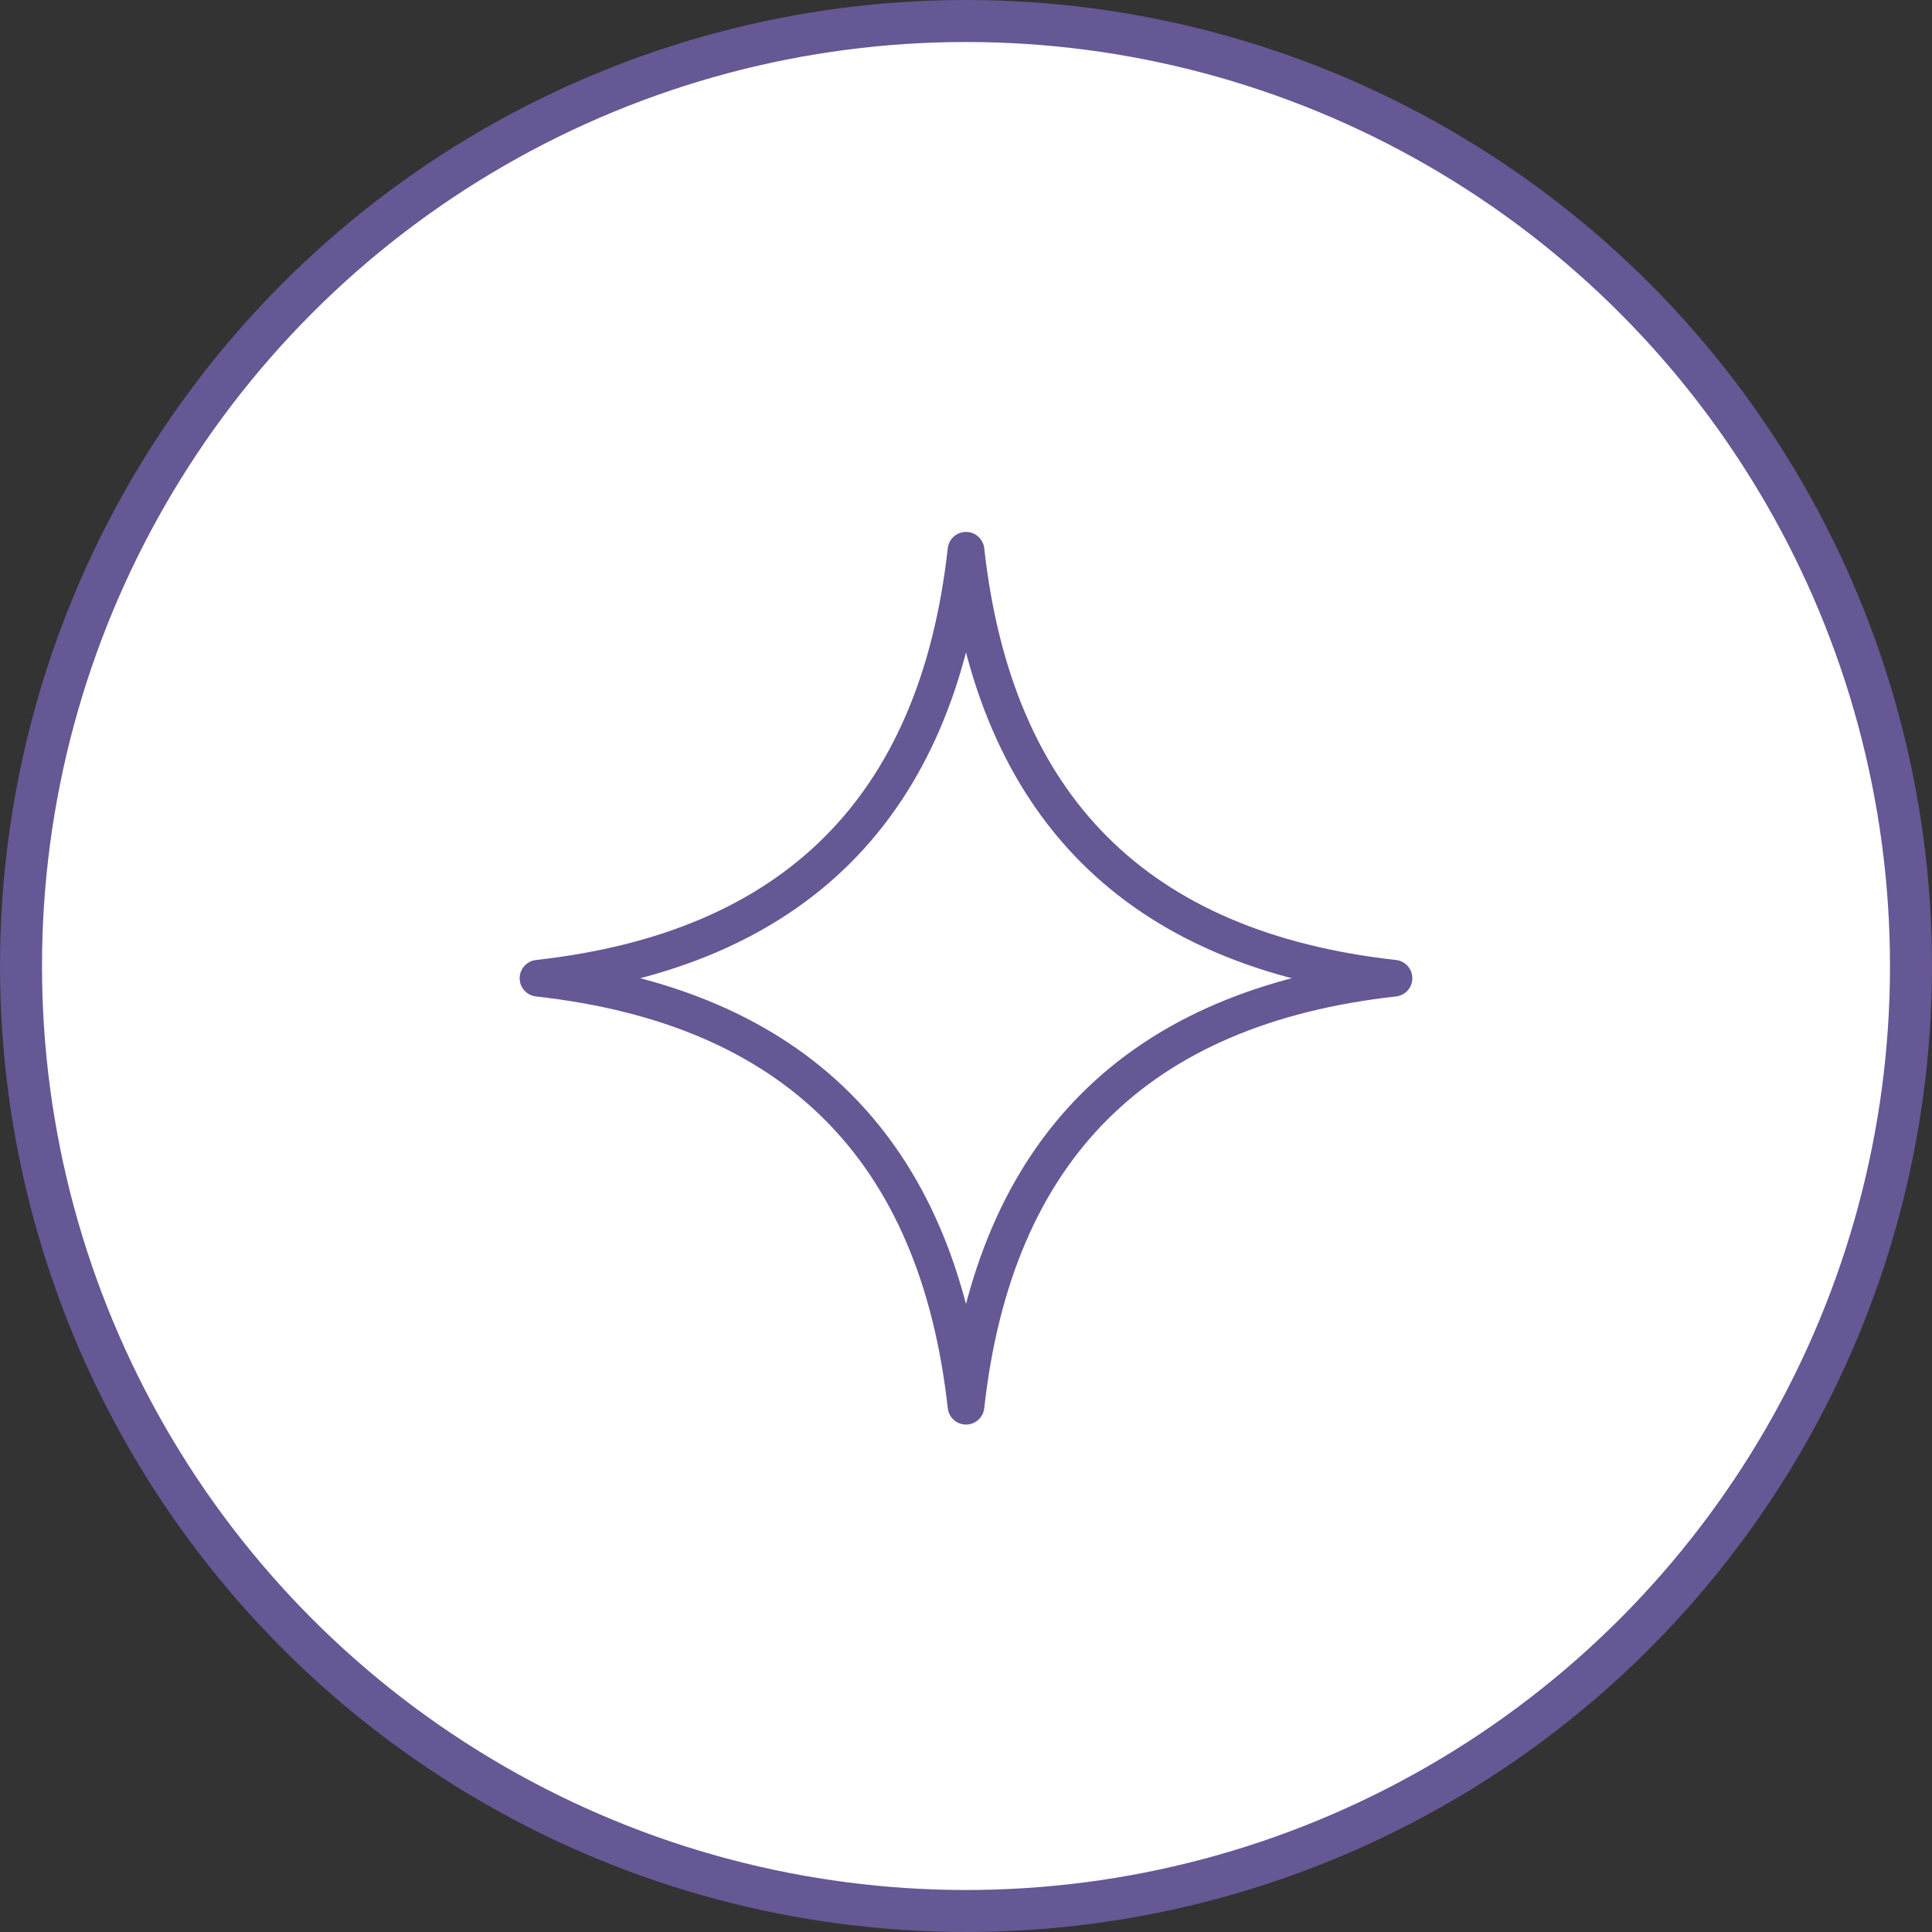 <svg xmlns="http://www.w3.org/2000/svg" fill="none" viewBox="0 0 92 92" height="92" width="92">
<rect x="0" y="0" width="92" height="92" fill="#333333" stroke="none"/>
<circle stroke-width="2" stroke="#665795" fill="white" r="45" cy="46" cx="46"></circle>
<path stroke-linejoin="round" stroke-linecap="round" stroke-width="1.747" stroke="#665795" d="M25.62 46.582C37.848 47.941 44.641 54.734 46 66.962C47.359 54.734 54.152 47.941 66.38 46.582C54.152 45.224 47.359 38.43 46 26.203C44.641 38.43 37.848 45.224 25.62 46.582Z"></path>
</svg>
